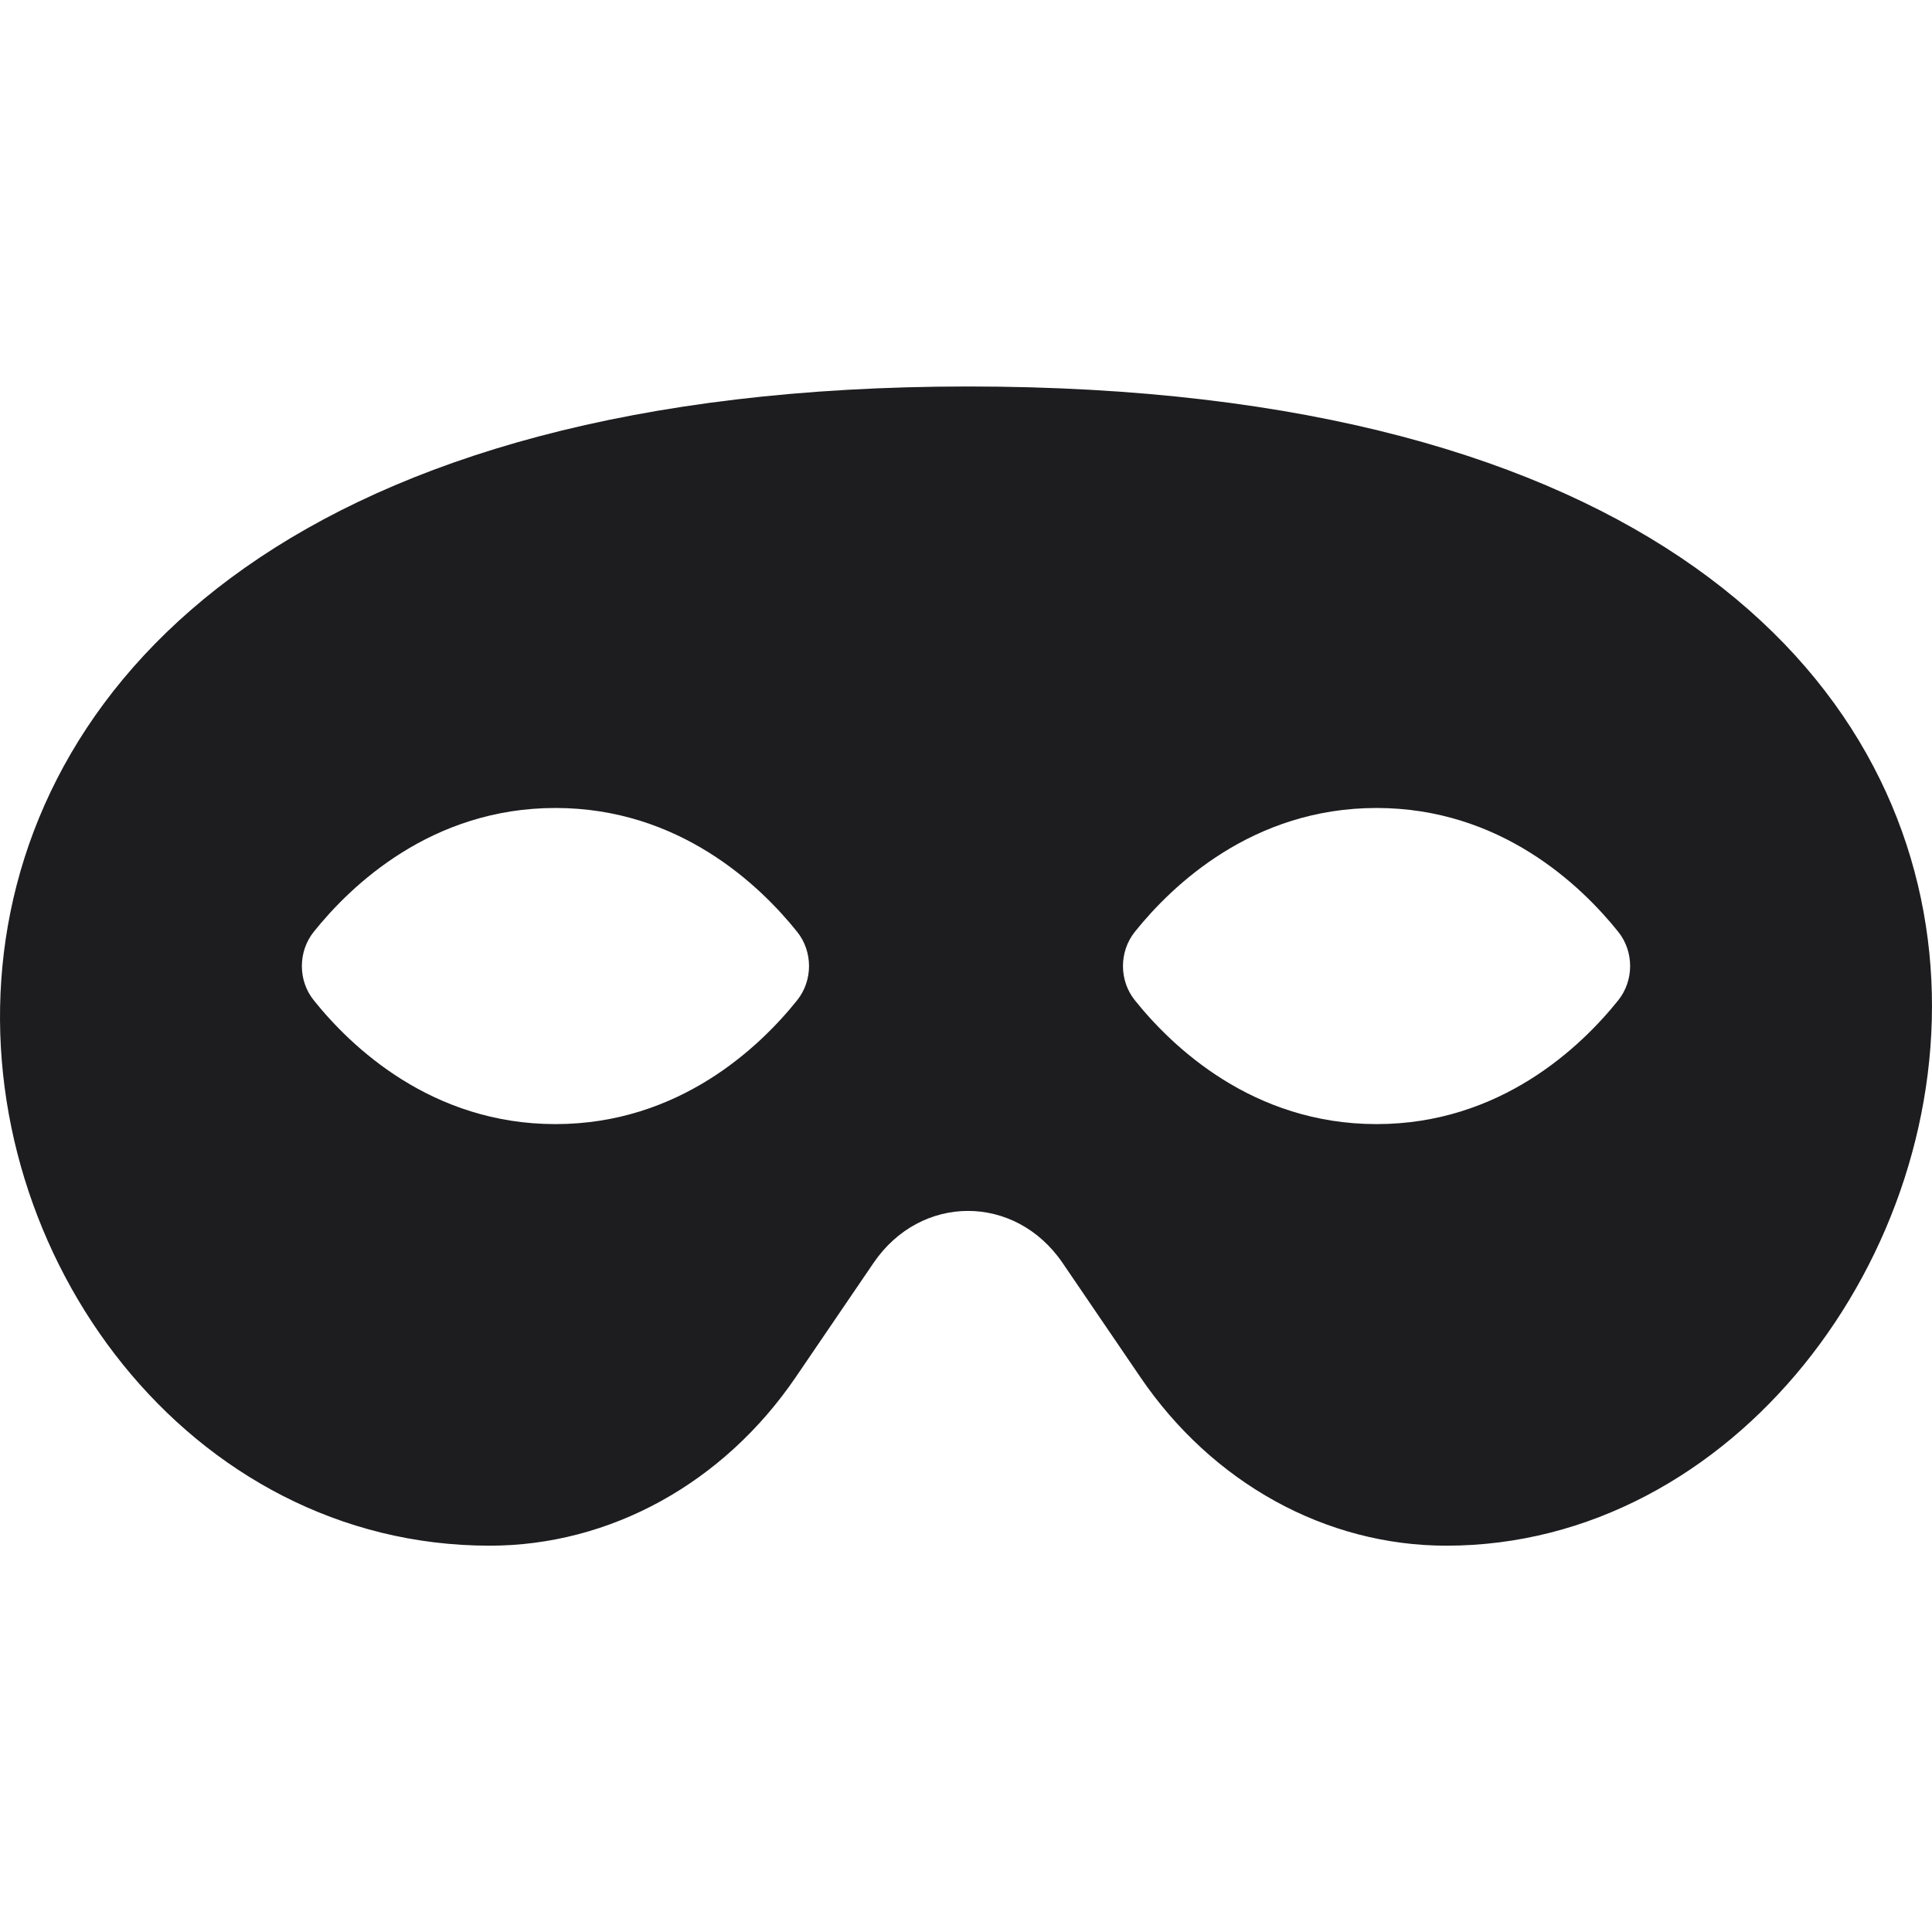 <svg width="24" height="24" viewBox="0 0 24 24" fill="none" xmlns="http://www.w3.org/2000/svg">
<path d="M12.025 4.801C-4.572 4.801 -1.384 19.201 6.083 19.201C7.579 19.201 8.988 18.425 9.886 17.106L10.851 15.689C11.438 14.827 12.612 14.827 13.2 15.689L14.165 17.106C15.062 18.425 16.471 19.201 17.967 19.201C25.087 19.201 28.866 4.801 12.025 4.801ZM6.9 13.964C5.36 13.964 4.359 13.002 3.897 12.425C3.701 12.18 3.701 11.822 3.897 11.576C4.359 10.999 5.36 10.037 6.9 10.037C8.44 10.037 9.441 10.999 9.903 11.576C10.099 11.821 10.099 12.18 9.903 12.425C9.441 13.002 8.44 13.964 6.9 13.964ZM17.1 13.964C15.56 13.964 14.559 13.002 14.097 12.425C13.901 12.18 13.901 11.822 14.097 11.576C14.559 10.999 15.56 10.037 17.1 10.037C18.64 10.037 19.641 10.999 20.103 11.576C20.299 11.821 20.299 12.18 20.103 12.425C19.641 13.002 18.64 13.964 17.1 13.964Z" fill="#1D1D20"/>
</svg>
